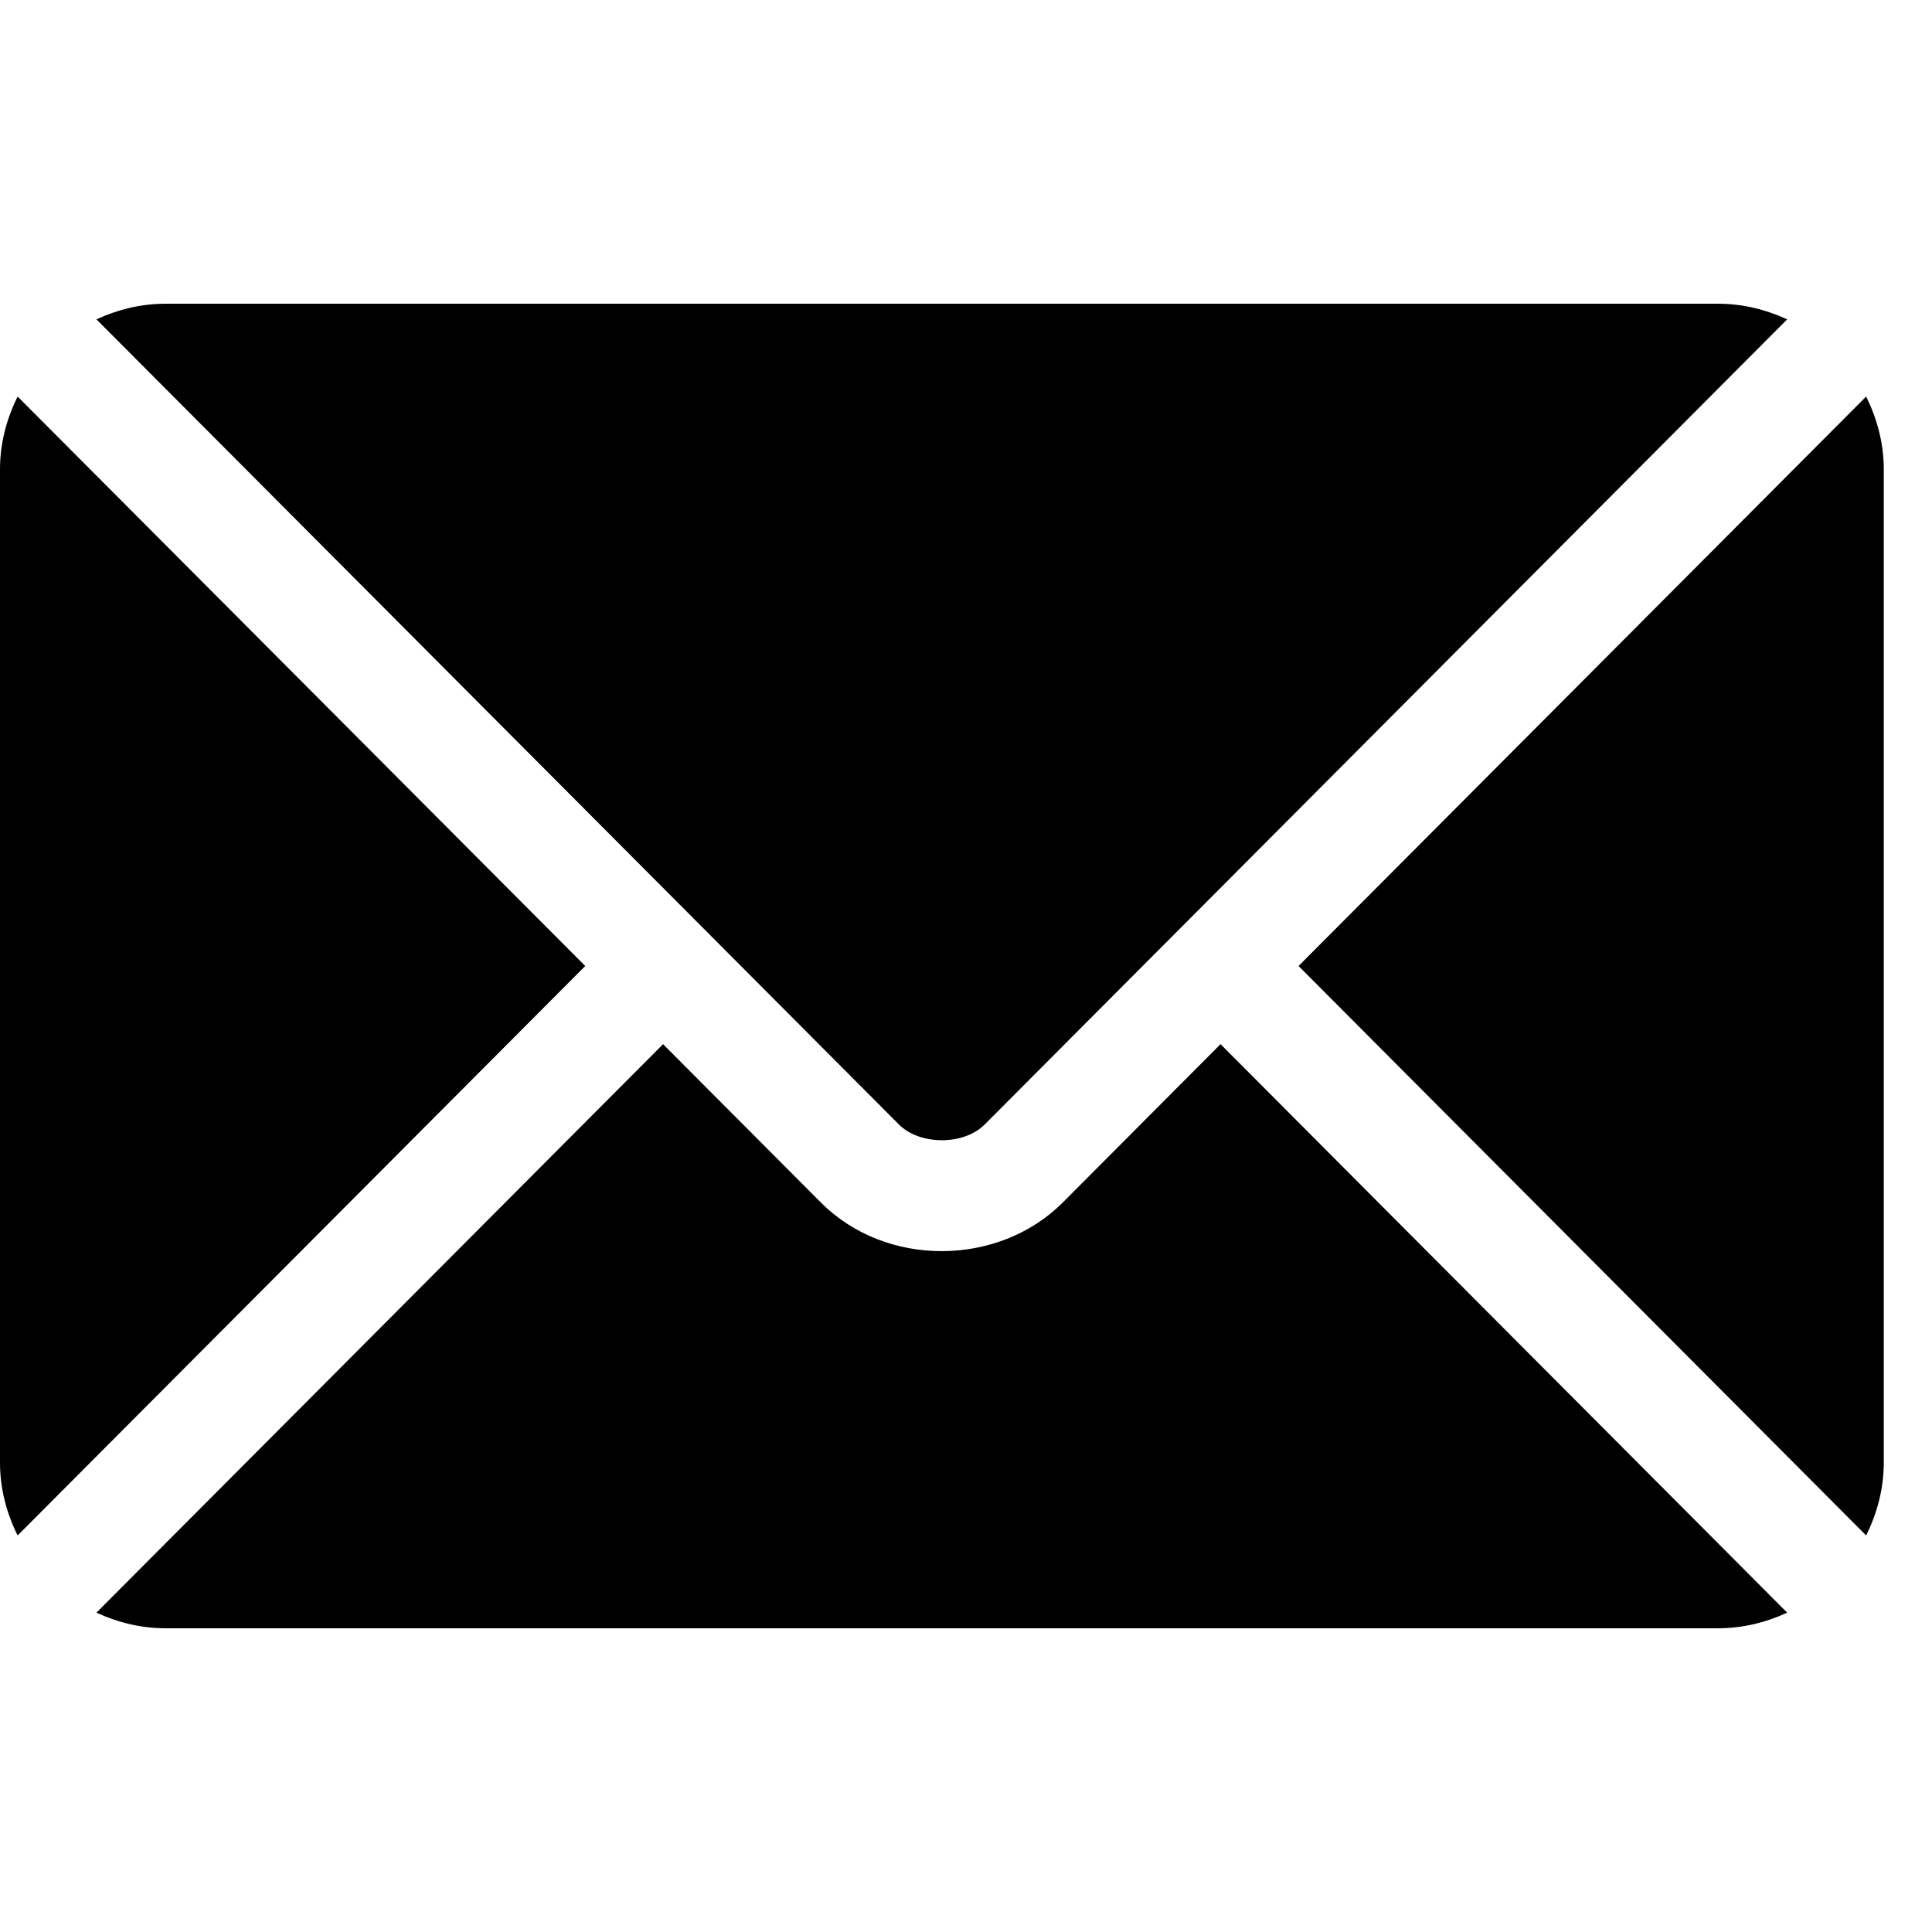 <svg width="24" height="24" viewBox="0 0 24 24" fill="none" xmlns="http://www.w3.org/2000/svg">
<g clip-path="url(#clip0_2080_2391)">
<path d="M15.162 12.971L13.202 14.938C12.407 15.735 11.009 15.752 10.197 14.938L8.237 12.971L1.198 20.033C1.46 20.154 1.749 20.227 2.056 20.227H21.343C21.65 20.227 21.939 20.154 22.201 20.033L15.162 12.971Z" fill="black"/>
<path d="M21.343 3.773H2.056C1.749 3.773 1.46 3.846 1.198 3.967L8.72 11.514C8.72 11.514 8.721 11.514 8.722 11.515C8.722 11.515 8.722 11.516 8.722 11.516L11.168 13.97C11.428 14.229 11.972 14.229 12.231 13.97L14.677 11.516C14.677 11.516 14.677 11.515 14.678 11.515C14.678 11.515 14.679 11.514 14.679 11.514L22.201 3.967C21.939 3.846 21.65 3.773 21.343 3.773Z" fill="black"/>
<path d="M0.219 4.926C0.083 5.2 0 5.504 0 5.83V18.17C0 18.496 0.083 18.8 0.219 19.074L7.27 12L0.219 4.926Z" fill="black"/>
<path d="M23.182 4.926L16.131 12L23.182 19.074C23.317 18.8 23.401 18.496 23.401 18.17V5.83C23.401 5.504 23.317 5.2 23.182 4.926Z" fill="black"/>
</g>
<defs>
<clipPath id="clip0_2080_2391">
<rect width="23.4" height="23.4" fill="white" transform="translate(0 0.3)"/>
</clipPath>
</defs>
</svg>
